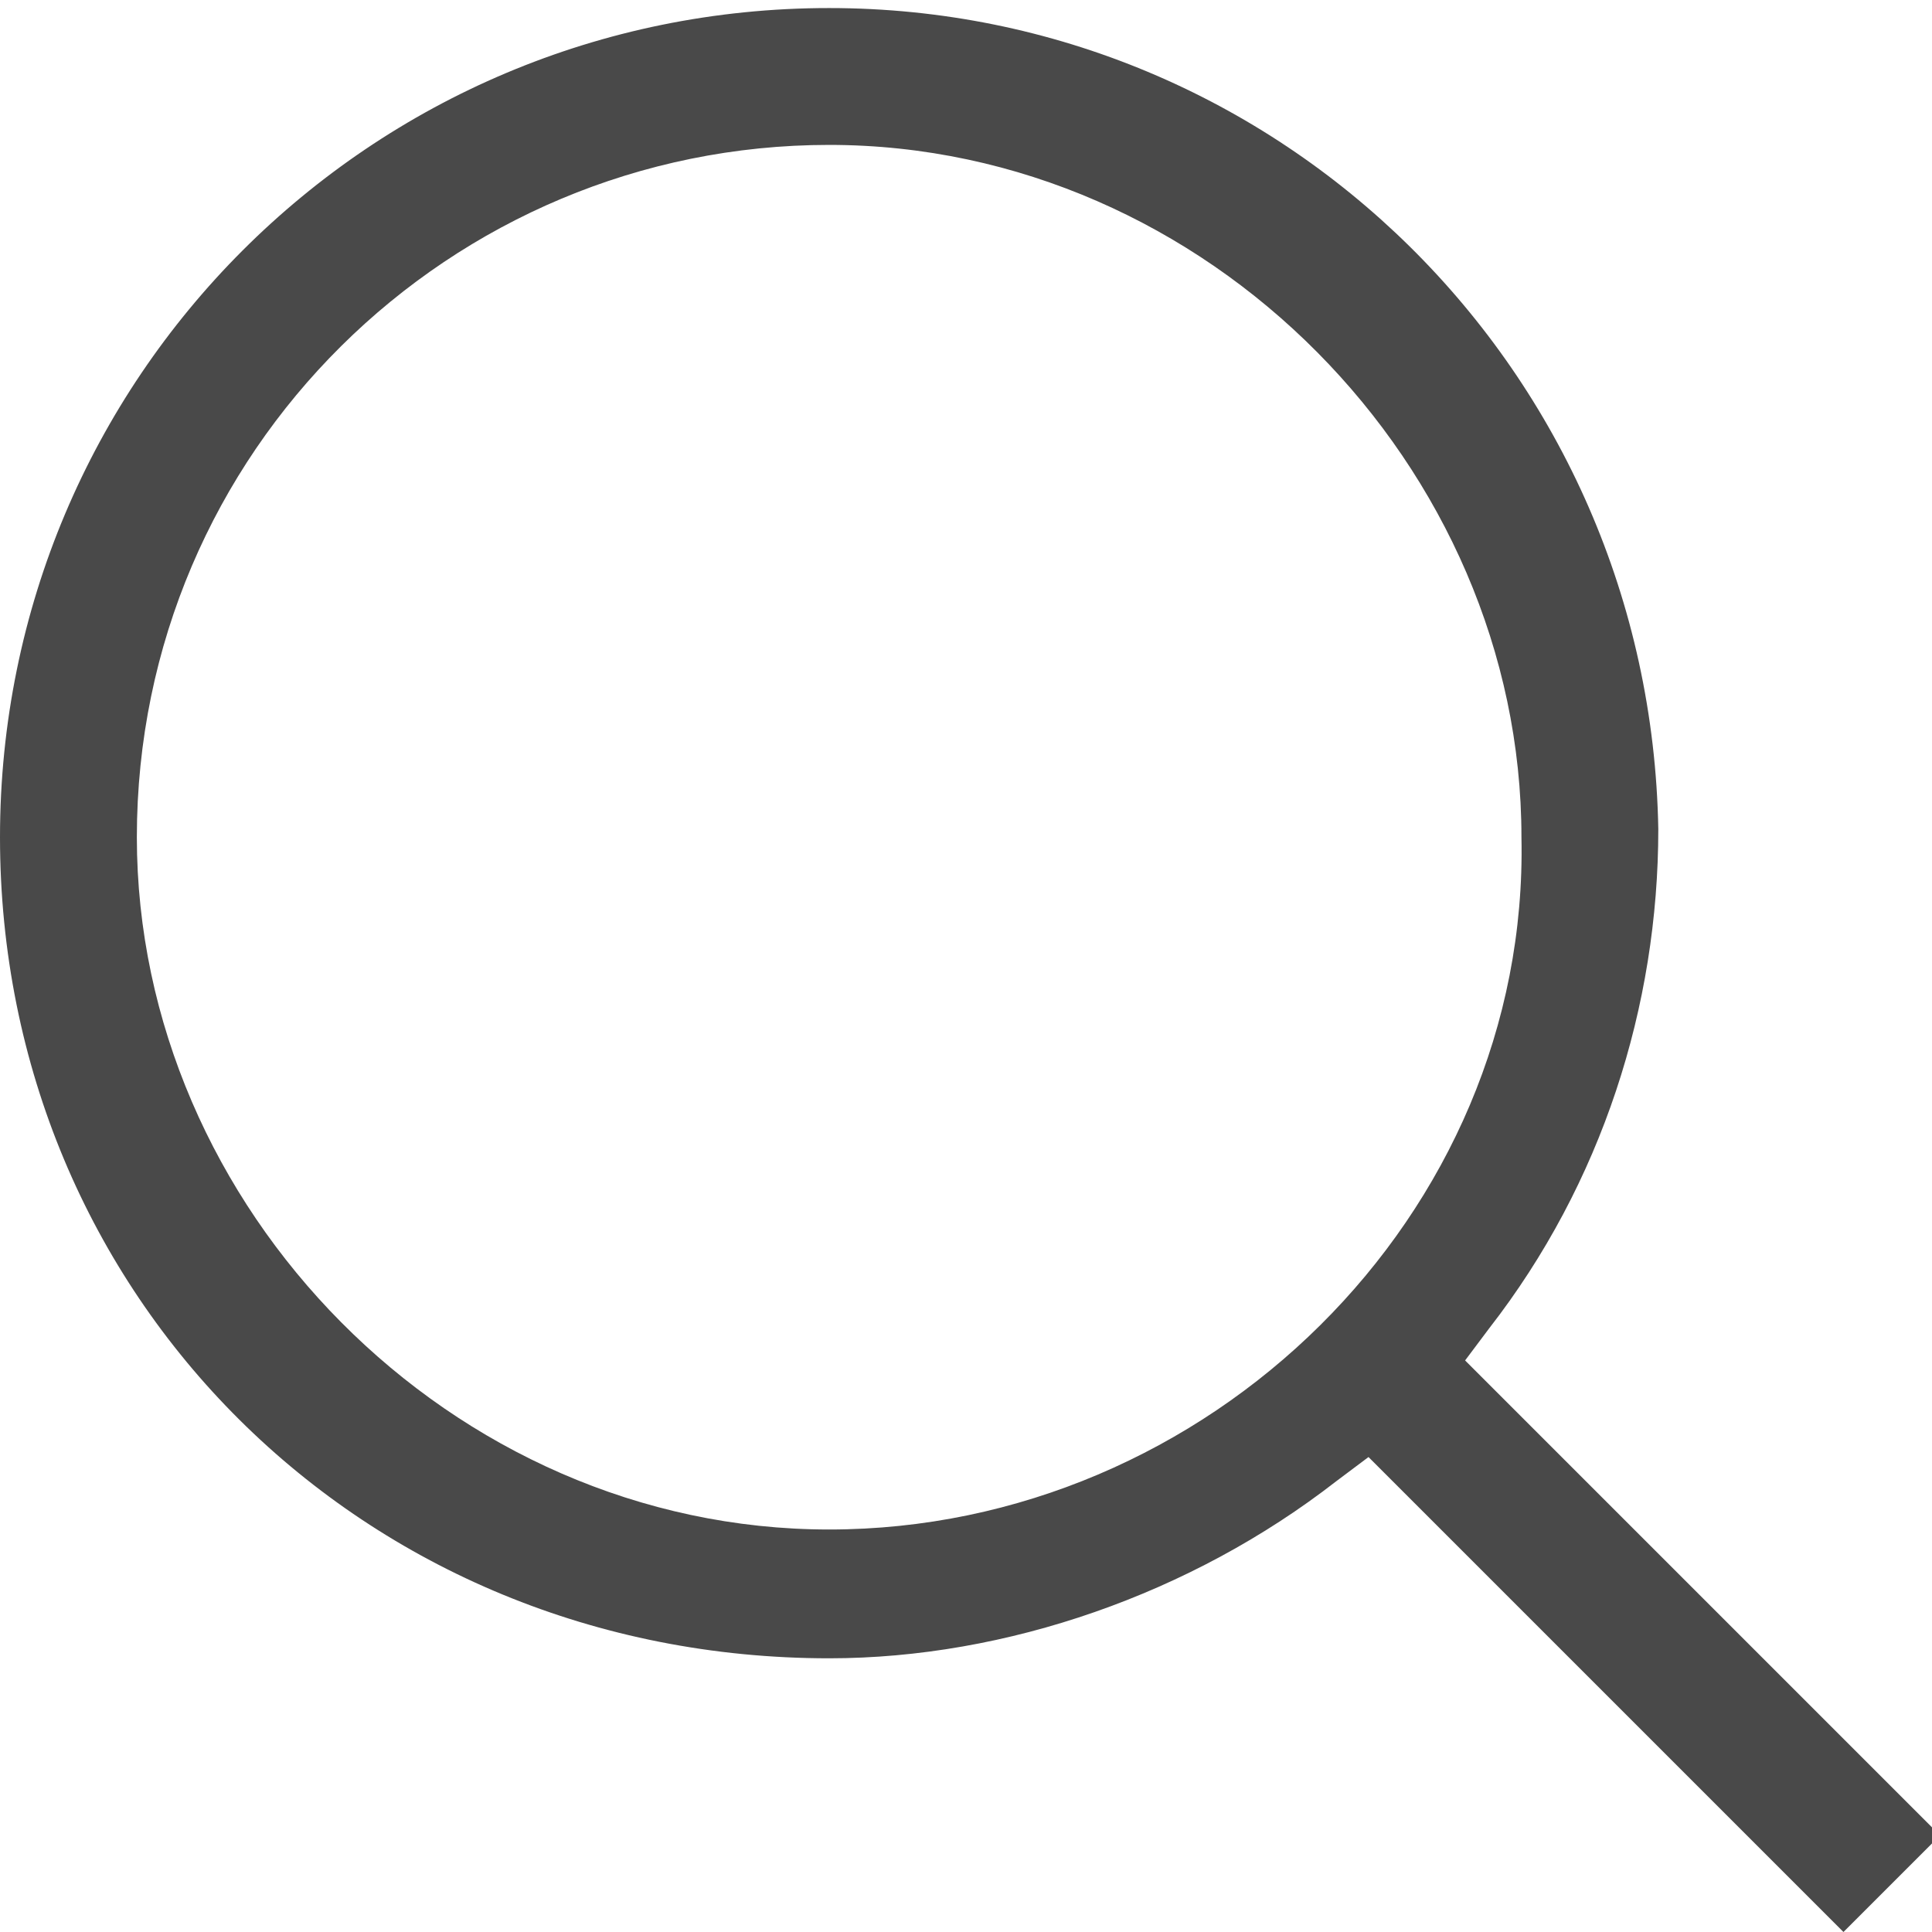<?xml version="1.0" encoding="utf-8"?>
<!-- Generator: Adobe Illustrator 24.3.0, SVG Export Plug-In . SVG Version: 6.00 Build 0)  -->
<svg version="1.1" id="Layer_1" xmlns="http://www.w3.org/2000/svg" xmlns:xlink="http://www.w3.org/1999/xlink" x="0px" y="0px"
	 viewBox="0 0 24 24" style="enable-background:new 0 0 24 24;" xml:space="preserve">
<style type="text/css">
	.st0{fill:#494949;}
</style>
<path class="st0" d="M20.6,10.3C20.5,4.6,15.9,0.1,10.3,0.1C4.6,0.1,0,4.7,0,10.4c0,5.7,4.5,10.2,10.3,10.2c2.2,0,4.5-0.8,6.3-2.2
	l0.4-0.3l5.9,5.9l1.2-1.2l-5.9-5.9l0.3-0.4C19.9,14.7,20.6,12.5,20.6,10.3z M10.3,19c-4.7,0-8.6-4-8.6-8.6c0-4.8,3.9-8.6,8.6-8.6
	c4.7,0,8.6,4,8.6,8.6C19,15.1,15,19,10.3,19z"/>
</svg>
